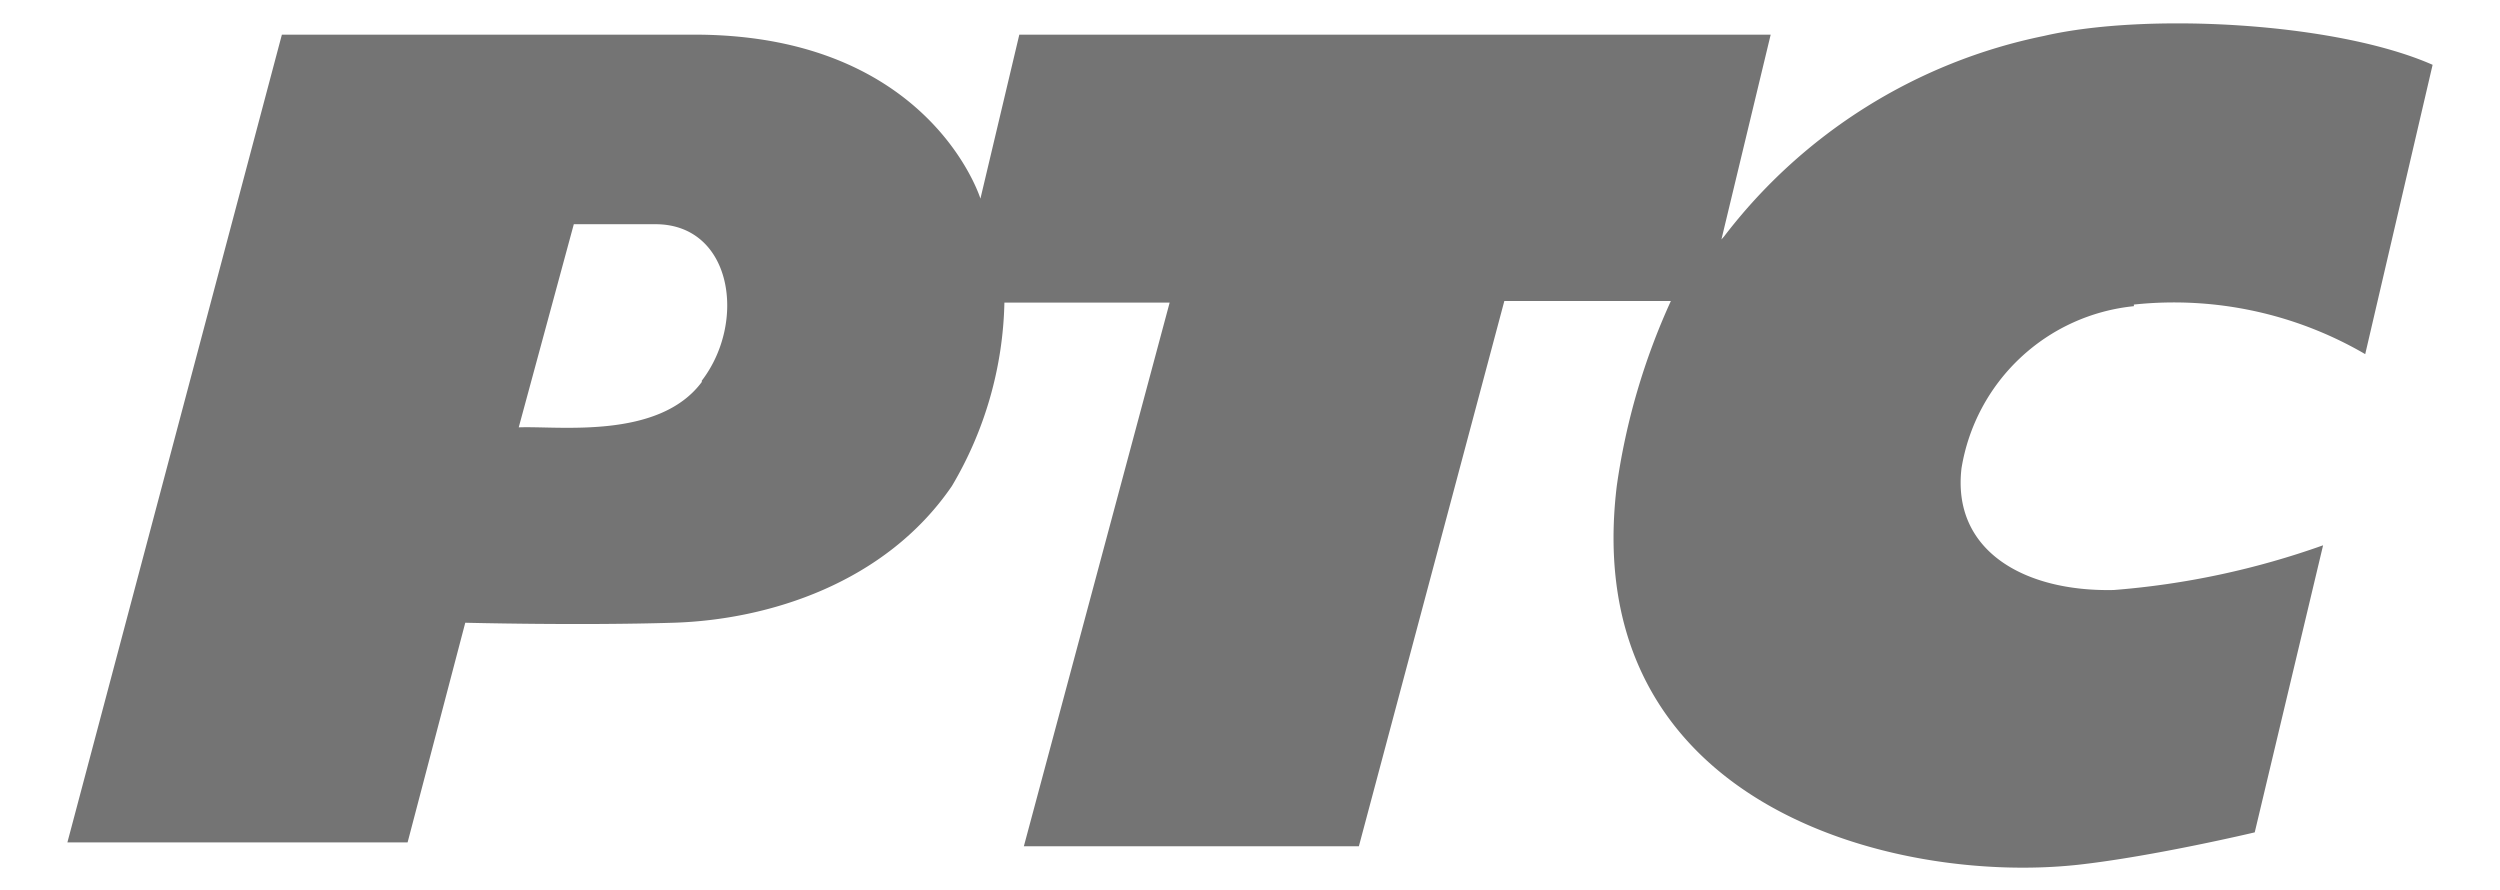 <svg id="Calque_1" data-name="Calque 1" xmlns="http://www.w3.org/2000/svg" viewBox="0 0 77.16 27.48"><defs><style>.cls-1{fill:#747474;fill-rule:evenodd;}</style></defs><g id="Welcome"><g id="Home"><path id="Fill-1" class="cls-1" d="M21.66,11.79c-1.33,1.79-4.43,1.35-5.65,1.4l1.7-6.27s1,0,2.52,0c2.36,0,2.83,3,1.43,4.83M65.86,9.4A11.72,11.72,0,0,1,73,10.93L75.08,2c-3-1.32-8.86-1.62-12-.89a16.6,16.6,0,0,0-9.87,6.19l-.08.09,1.52-6.32H31.46l-1.2,5.06s-1.54-5-8.7-5.06c-5.66,0-12.86,0-12.86,0L2.08,26h10.5l1.78-6.78s3.5.09,6.43,0S27.33,18,29.38,15A11.57,11.57,0,0,0,31,9.34H36.1L31.6,26.12H41.94L46.43,9.29l5.14,0A20.69,20.69,0,0,0,49.9,15c-1.19,9.86,8.57,12.31,14.24,11.69,2.34-.26,5.45-1,5.45-1l2.11-8.86a25.07,25.07,0,0,1-6.46,1.38c-2.76.06-5-1.21-4.7-3.76a6,6,0,0,1,5.32-5"/></g></g></svg>